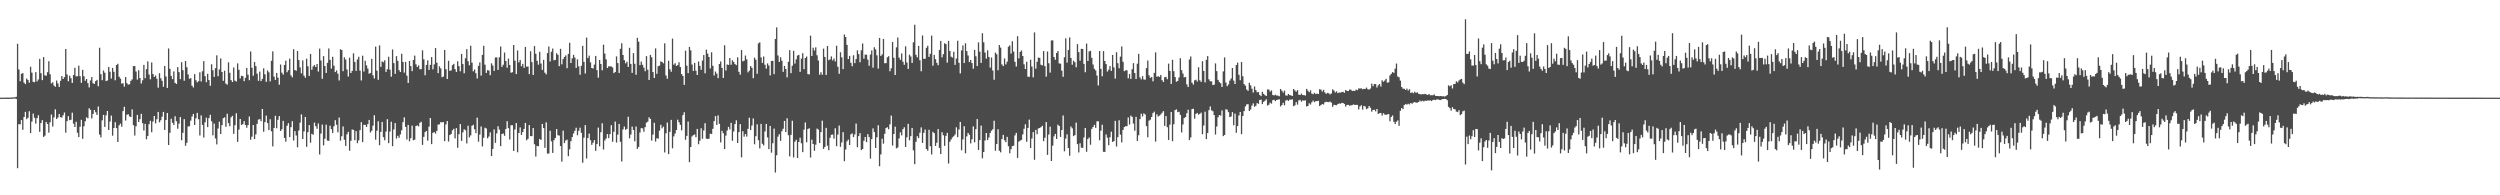 <?xml version="1.0" encoding="UTF-8"?>
<svg xmlns="http://www.w3.org/2000/svg" width="1920" height="150">
  <path d="M0 74.999h1v1.000H0zM1 74.996h1v1.000H1zM2 74.989h1v1.000H2zM3 74.984h1v1.000H3zM4 74.975h1v1.000H4zM5 74.961h1v1.000H5zM6 74.957h1v1.000H6zM7 74.938h1v1.000H7zM8 74.911h1v1.000H8zM9 74.868h1v1.000H9zM10 74.728h1v1.000H10zM11 74.684h1v1.000H11zM12 74.319h1v1.647H12zM13 33.651h1v95.507H13zM14 53.330h1v42.027H14zM15 62.370h1v33.192H15zM16 56.698h1v35.534H16zM17 56.106h1v43.593H17zM18 63.441h1v26.418H18zM19 64.592h1v21.338H19zM20 60.336h1v31.160H20zM21 61.422h1v29.014H21zM22 63.471h1v21.996H22zM23 51.243h1v50.953H23zM24 55.781h1v37.619H24zM25 62.804h1v24.424H25zM26 63.114h1v27.296H26zM27 55.397h1v39.545H27zM28 62.500h1v28.218H28zM29 61.011h1v27.488H29zM30 45.193h1v56.103H30zM31 56.195h1v38.344H31zM32 61.547h1v30.720H32zM33 43.827h1v61.363H33zM34 57.836h1v46.366H34zM35 58.180h1v35.455H35zM36 55.445h1v39.767H36zM37 47.018h1v54.815H37zM38 57.032h1v36.859H38zM39 64.027h1v23.937H39zM40 63.201h1v33.999H40zM41 65.703h1v24.444H41zM42 66.595h1v17.361H42zM43 61.848h1v29.533H43zM44 64.053h1v26.195H44zM45 66.773h1v20.838H45zM46 62.039h1v27.966H46zM47 58.399h1v31.919H47zM48 60.645h1v27.874H48zM49 59.237h1v27.183H49zM50 37.573h1v64.293H50zM51 57.182h1v35.849H51zM52 62.390h1v26.814H52zM53 58.160h1v34.132H53zM54 60.055h1v31.954H54zM55 63.702h1v22.807H55zM56 57.596h1v37.419H56zM57 52.048h1v45.486H57zM58 58.639h1v34.898H58zM59 58.516h1v43.500H59zM60 50.432h1v54.875H60zM61 58.497h1v38.858H61zM62 63.592h1v28.413H62zM63 53.659h1v52.955H63zM64 58.594h1v38.366H64zM65 61.987h1v31.162H65zM66 60.677h1v29.462H66zM67 63.870h1v27.022H67zM68 67.141h1v16.002H68zM69 61.755h1v22.625H69zM70 59.169h1v31.823H70zM71 63.954h1v23.528H71zM72 64.385h1v20.094H72zM73 62.250h1v23.976H73zM74 61.357h1v26.907H74zM75 66.234h1v15.511H75zM76 36.668h1v66.729H76zM77 56.976h1v48.540H77zM78 61.610h1v30.795H78zM79 54.178h1v34.016H79zM80 55.852h1v41.640H80zM81 62.258h1v26.328H81zM82 61.796h1v23.428H82zM83 51.421h1v48.412H83zM84 55.113h1v38.270H84zM85 60.353h1v28.441H85zM86 52.100h1v52.091H86zM87 55.133h1v43.182H87zM88 61.627h1v32.217H88zM89 49.913h1v48.471H89zM90 48.975h1v60.082H90zM91 58.942h1v37.315H91zM92 60.359h1v34.554H92zM93 64.204h1v33.153H93zM94 63.898h1v21.407H94zM95 66.522h1v15.477H95zM96 59.210h1v33.370H96zM97 63.880h1v24.213H97zM98 65.025h1v22.713H98zM99 64.675h1v24.736H99zM100 62.040h1v27.838H100zM101 60.983h1v23.055H101zM102 50.725h1v45.407H102zM103 50.727h1v53.380H103zM104 54.951h1v42.002H104zM105 61.127h1v27.133H105zM106 53.908h1v39.765H106zM107 59.975h1v31.586H107zM108 64.171h1v23.204H108zM109 61.675h1v32.932H109zM110 49.806h1v50.443H110zM111 60.042h1v35.112H111zM112 53.079h1v53.945H112zM113 47.142h1v57.275H113zM114 57.255h1v38.138H114zM115 60.909h1v31.858H115zM116 47.969h1v53.630H116zM117 56.848h1v36.468H117zM118 59.076h1v30.023H118zM119 57.984h1v36.800H119zM120 60.524h1v31.007H120zM121 67.325h1v18.616H121zM122 56.216h1v37.738H122zM123 60.122h1v32.258H123zM124 62.072h1v27.597H124zM125 66.589h1v19.362H125zM126 50.688h1v49.121H126zM127 58.735h1v33.410H127zM128 67.537h1v19.245H128zM129 37.208h1v74.168H129zM130 52.840h1v49.175H130zM131 58.254h1v32.953H131zM132 60.786h1v33.486H132zM133 54.856h1v41.094H133zM134 63.653h1v25.640H134zM135 64.462h1v28.686H135zM136 51.512h1v47.375H136zM137 55.422h1v39.573H137zM138 60.785h1v29.118H138zM139 47.748h1v59.986H139zM140 53.927h1v48.068H140zM141 62.019h1v29.489H141zM142 46.836h1v65.079H142zM143 51.605h1v58.082H143zM144 57.192h1v39.933H144zM145 60.519h1v36.444H145zM146 59.935h1v32.723H146zM147 65.774h1v23.726H147zM148 67.153h1v20.365H148zM149 56.936h1v39.088H149zM150 61.651h1v29.215H150zM151 63.252h1v23.429H151zM152 62.385h1v29.200H152zM153 55.479h1v48.570H153zM154 62.585h1v26.059H154zM155 54.719h1v41.159H155zM156 46.959h1v58.722H156zM157 58.487h1v35.421H157zM158 63.108h1v27.239H158zM159 56.680h1v40.983H159zM160 61.511h1v29.211H160zM161 65.826h1v22.359H161zM162 49.332h1v43.817H162zM163 53.978h1v49.947H163zM164 59.028h1v35.901H164zM165 52.368h1v53.960H165zM166 42.472h1v68.428H166zM167 58.538h1v40.165H167zM168 53.328h1v40.184H168zM169 44.829h1v58.061H169zM170 55.310h1v40.797H170zM171 62.075h1v28.713H171zM172 54.340h1v35.775H172zM173 64.211h1v33.145H173zM174 64.980h1v22.363H174zM175 47.856h1v46.711H175zM176 55.909h1v41.071H176zM177 61.532h1v28.577H177zM178 62.968h1v25.953H178zM179 51.813h1v51.004H179zM180 61.977h1v34.191H180zM181 62.641h1v24.337H181zM182 48.676h1v60.285H182zM183 53.603h1v45.930H183zM184 60.247h1v31.159H184zM185 58.187h1v37.760H185zM186 58.458h1v36.934H186zM187 62.335h1v30.719H187zM188 59.744h1v36.247H188zM189 52.166h1v45.948H189zM190 57.352h1v38.697H190zM191 61.605h1v27.890H191zM192 39.527h1v67.775H192zM193 52.009h1v52.974H193zM194 58.181h1v37.816H194zM195 47.587h1v59.216H195zM196 50.775h1v52.397H196zM197 56.557h1v38.551H197zM198 62.066h1v29.767H198zM199 54.978h1v36.504H199zM200 62.283h1v30.867H200zM201 60.556h1v23.159H201zM202 52.456h1v48.722H202zM203 57.036h1v36.741H203zM204 62.812h1v25.987H204zM205 54.096h1v40.417H205zM206 55.553h1v44.333H206zM207 62.525h1v29.082H207zM208 46.689h1v54.163H208zM209 39.449h1v72.968H209zM210 58.835h1v39.395H210zM211 61.383h1v27.551H211zM212 56.005h1v42.503H212zM213 59.649h1v32.378H213zM214 65.040h1v24.123H214zM215 49.550h1v51.082H215zM216 55.784h1v43.477H216zM217 57.274h1v35.561H217zM218 49.860h1v56.079H218zM219 46.526h1v62.271H219zM220 55.498h1v41.087H220zM221 53.898h1v40.710H221zM222 45.028h1v60.287H222zM223 57.895h1v39.787H223zM224 59.406h1v33.697H224zM225 37.764h1v70.154H225zM226 53.785h1v46.907H226zM227 54.335h1v49.770H227zM228 39.155h1v74.017H228zM229 46.130h1v54.124H229zM230 51.766h1v42.404H230zM231 56.339h1v31.543H231zM232 46.363h1v60.429H232zM233 58.038h1v42.902H233zM234 59.695h1v30.132H234zM235 45.087h1v67.631H235zM236 50.900h1v50.628H236zM237 58.311h1v37.747H237zM238 41.414h1v68.216H238zM239 53.593h1v49.189H239zM240 51.032h1v52.422H240zM241 49.936h1v44.223H241zM242 51.443h1v45.414H242zM243 49.156h1v49.716H243zM244 54.959h1v39.849H244zM245 37.324h1v81.282H245zM246 46.415h1v56.175H246zM247 60.515h1v35.165H247zM248 43.099h1v68.577H248zM249 50.713h1v55.814H249zM250 56.011h1v39.729H250zM251 48.306h1v59.676H251zM252 37.219h1v70.991H252zM253 45.955h1v50.535H253zM254 52.711h1v46.525H254zM255 43.625h1v58.477H255zM256 50.473h1v46.501H256zM257 55.344h1v36.989H257zM258 54.089h1v41.731H258zM259 56.557h1v45.052H259zM260 61.819h1v28.473H260zM261 37.818h1v70.225H261zM262 38.411h1v66.246H262zM263 54.693h1v42.442H263zM264 44.039h1v63.296H264zM265 45.762h1v66.335H265zM266 53.345h1v49.807H266zM267 58.774h1v42.494H267zM268 44.315h1v71.442H268zM269 56.051h1v52.085H269zM270 54.430h1v44.994H270zM271 40.955h1v58.816H271zM272 47.542h1v60.152H272zM273 54.401h1v46.321H273zM274 45.678h1v64.291H274zM275 43.591h1v64.215H275zM276 54.212h1v45.710H276zM277 61.808h1v32.062H277zM278 42.744h1v66.408H278zM279 54.933h1v40.960H279zM280 46.619h1v49.300H280zM281 50.195h1v47.281H281zM282 52.666h1v42.609H282zM283 56.634h1v35.477H283zM284 56.002h1v45.776H284zM285 45.224h1v55.232H285zM286 57.816h1v38.701H286zM287 60.256h1v28.281H287zM288 35.793h1v71.477H288zM289 54.260h1v46.151H289zM290 61.306h1v31.824H290zM291 34.861h1v76.631H291zM292 51.329h1v49.996H292zM293 47.133h1v46.583H293zM294 47.795h1v57.546H294zM295 46.296h1v61.434H295zM296 55.196h1v45.818H296zM297 53.115h1v38.445H297zM298 43.567h1v66.422H298zM299 53.519h1v47.529H299zM300 58.898h1v34.572H300zM301 37.993h1v74.288H301zM302 48.493h1v50.925H302zM303 56.722h1v37.796H303zM304 43.087h1v63.302H304zM305 46.694h1v57.580H305zM306 53.847h1v51.985H306zM307 55.291h1v48.001H307zM308 41.254h1v58.782H308zM309 47.631h1v46.243H309zM310 55.830h1v34.312H310zM311 47.495h1v49.919H311zM312 58.100h1v49.066H312zM313 63.701h1v32.223H313zM314 46.752h1v61.815H314zM315 50.759h1v55.402H315zM316 54.635h1v41.811H316zM317 46.010h1v61.698H317zM318 42.703h1v64.613H318zM319 49.401h1v47.346H319zM320 51.445h1v44.861H320zM321 50.196h1v46.853H321zM322 53.258h1v41.039H322zM323 53.057h1v40.460H323zM324 38.668h1v72.590H324zM325 45.573h1v59.553H325zM326 57.789h1v43.713H326zM327 49.890h1v50.667H327zM328 46.382h1v61.631H328zM329 53.701h1v43.574H329zM330 49.800h1v40.866H330zM331 43.818h1v66.861H331zM332 53.250h1v48.798H332zM333 49.475h1v51.946H333zM334 36.920h1v65.704H334zM335 48.118h1v52.377H335zM336 56.142h1v39.528H336zM337 50.936h1v44.560H337zM338 52.518h1v41.278H338zM339 59.311h1v34.692H339zM340 58.802h1v34.963H340zM341 38.386h1v70.007H341zM342 53.129h1v42.417H342zM343 60.676h1v32.257H343zM344 46.671h1v62.029H344zM345 54.418h1v49.297H345zM346 54.059h1v48.853H346zM347 50.060h1v50.042H347zM348 49.042h1v49.875H348zM349 53.104h1v53.181H349zM350 55.230h1v43.185H350zM351 47.048h1v66.443H351zM352 50.809h1v52.249H352zM353 54.729h1v40.579H353zM354 41.405h1v66.777H354zM355 49.219h1v52.479H355zM356 56.276h1v42.994H356zM357 44.762h1v55.295H357zM358 37.747h1v72.366H358zM359 47.001h1v49.559H359zM360 50.132h1v55.451H360zM361 35.124h1v68.873H361zM362 48.131h1v48.473H362zM363 54.767h1v41.061H363zM364 53.413h1v45.846H364zM365 56.204h1v46.065H365zM366 60.337h1v30.053H366zM367 50.578h1v58.221H367zM368 47.946h1v55.417H368zM369 58.054h1v39.067H369zM370 42.145h1v70.267H370zM371 35.156h1v70.633H371zM372 49.662h1v48.435H372zM373 56.026h1v42.695H373zM374 53.860h1v52.388H374zM375 54.150h1v50.719H375zM376 57.742h1v43.944H376zM377 48.646h1v71.221H377zM378 50.334h1v64.037H378zM379 54.405h1v44.957H379zM380 44.135h1v65.582H380zM381 44.060h1v58.392H381zM382 53.694h1v43.255H382zM383 43.960h1v55.565H383zM384 35.759h1v76.482H384zM385 51.352h1v51.541H385zM386 49.712h1v52.778H386zM387 40.356h1v63.920H387zM388 46.833h1v52.218H388zM389 51.956h1v41.134H389zM390 45.031h1v53.365H390zM391 49.874h1v57.304H391zM392 55.862h1v40.349H392zM393 55.455h1v40.743H393zM394 34.554h1v81.365H394zM395 46.576h1v52.841H395zM396 56.867h1v37.635H396zM397 38.781h1v78.140H397zM398 47.915h1v54.217H398zM399 46.139h1v51.718H399zM400 50.882h1v52.741H400zM401 49.036h1v52.354H401zM402 52.114h1v46.920H402zM403 36.045h1v58.359H403zM404 51.224h1v56.530H404zM405 51.025h1v55.571H405zM406 56.923h1v39.130H406zM407 39.352h1v65.149H407zM408 47.711h1v56.906H408zM409 57.553h1v40.795H409zM410 35.389h1v75.423H410zM411 41.250h1v78.949H411zM412 46.691h1v65.380H412zM413 49.643h1v62.675H413zM414 39.765h1v66.913H414zM415 48.808h1v58.646H415zM416 53.661h1v41.513H416zM417 45.981h1v52.352H417zM418 55.784h1v57.763H418zM419 57.135h1v36.875H419zM420 40.759h1v77.188H420zM421 35.698h1v82.216H421zM422 47.202h1v53.208H422zM423 39.728h1v68.891H423zM424 37.283h1v80.163H424zM425 46.276h1v61.400H425zM426 45.967h1v59.976H426zM427 40.916h1v58.215H427zM428 42.104h1v61.709H428zM429 50.781h1v53.362H429zM430 37.475h1v74.709H430zM431 49.412h1v74.755H431zM432 45.416h1v54.921H432zM433 43.744h1v66.206H433zM434 42.543h1v65.368H434zM435 52.395h1v54.889H435zM436 41.424h1v78.512H436zM437 32.857h1v81.848H437zM438 48.362h1v60.066H438zM439 44.777h1v60.482H439zM440 42.081h1v60.401H440zM441 44.235h1v56.220H441zM442 52.106h1v45.981H442zM443 45.577h1v58.329H443zM444 50.936h1v49.537H444zM445 57.371h1v40.682H445zM446 50.517h1v51.527H446zM447 35.228h1v89.766H447zM448 47.533h1v58.178H448zM449 56.421h1v39.668H449zM450 28.872h1v92.907H450zM451 44.573h1v61.482H451zM452 42.727h1v59.859H452zM453 47.853h1v59.806H453zM454 52.211h1v59.059H454zM455 52.636h1v56.995H455zM456 49.603h1v58.020H456zM457 42.935h1v72.933H457zM458 53.849h1v56.798H458zM459 59.632h1v38.352H459zM460 46.092h1v66.294H460zM461 49.135h1v52.452H461zM462 53.983h1v40.690H462zM463 34.236h1v80.582H463zM464 41.151h1v66.722H464zM465 45.637h1v60.762H465zM466 52.239h1v50.704H466zM467 50.882h1v55.205H467zM468 50.997h1v52.009H468zM469 51.003h1v45.169H469zM470 51.826h1v57.013H470zM471 56.159h1v44.994H471zM472 55.275h1v38.119H472zM473 43.326h1v66.163H473zM474 48.443h1v54.951H474zM475 56.001h1v39.166H475zM476 37.497h1v71.382H476zM477 33.230h1v90.845H477zM478 42.222h1v57.177H478zM479 46.218h1v50.977H479zM480 48.628h1v51.076H480zM481 47.437h1v51.524H481zM482 51.422h1v38.243H482zM483 36.721h1v69.502H483zM484 49.113h1v54.205H484zM485 55.958h1v41.259H485zM486 40.815h1v59.018H486zM487 48.967h1v59.546H487zM488 57.417h1v39.776H488zM489 29.014h1v85.341H489zM490 31.987h1v80.790H490zM491 50.016h1v51.765H491zM492 47.297h1v51.095H492zM493 49.767h1v48.863H493zM494 51.980h1v49.215H494zM495 54.671h1v42.968H495zM496 43.130h1v51.103H496zM497 53.569h1v39.897H497zM498 61.365h1v28.739H498zM499 42.197h1v49.143H499zM500 43.915h1v64.056H500zM501 55.332h1v48.053H501zM502 59.910h1v34.396H502zM503 37.182h1v71.571H503zM504 56.658h1v49.466H504zM505 50.844h1v55.726H505zM506 50.451h1v49.888H506zM507 47.202h1v48.631H507zM508 47.592h1v50.964H508zM509 48.618h1v48.649H509zM510 33.269h1v83.827H510zM511 57.943h1v44.471H511zM512 60.468h1v33.640H512zM513 46.676h1v71.694H513zM514 53.206h1v48.092H514zM515 55.084h1v36.967H515zM516 29.671h1v84.259H516zM517 49.682h1v55.077H517zM518 48.572h1v53.993H518zM519 50.655h1v49.190H519zM520 49.994h1v41.929H520zM521 47.810h1v46.067H521zM522 51.470h1v44.414H522zM523 56.852h1v43.260H523zM524 58.367h1v30.058H524zM525 65.194h1v21.036H525zM526 38.934h1v68.425H526zM527 50.409h1v53.957H527zM528 56.147h1v37.188H528zM529 36.026h1v88.530H529zM530 38.631h1v74.247H530zM531 49.545h1v55.215H531zM532 54.456h1v49.342H532zM533 48.330h1v54.939H533zM534 54.305h1v51.123H534zM535 57.616h1v41.406H535zM536 47.276h1v63.542H536zM537 50.564h1v57.496H537zM538 53.589h1v44.936H538zM539 46.532h1v59.998H539zM540 42.281h1v57.905H540zM541 56.262h1v38.336H541zM542 38.146h1v68.347H542zM543 41.178h1v65.563H543zM544 43.767h1v62.707H544zM545 52.653h1v49.991H545zM546 40.126h1v62.846H546zM547 50.518h1v48.425H547zM548 57.934h1v35.072H548zM549 54.937h1v34.255H549zM550 56.544h1v39.412H550zM551 60.003h1v28.614H551zM552 49.139h1v45.986H552zM553 47.219h1v62.218H553zM554 52.136h1v48.306H554zM555 59.850h1v42.491H555zM556 34.748h1v79.722H556zM557 54.109h1v50.024H557zM558 49.503h1v50.742H558zM559 49.844h1v47.569H559zM560 44.542h1v54.838H560zM561 49.733h1v44.621H561zM562 46.291h1v61.816H562zM563 47.586h1v53.394H563zM564 49.216h1v46.087H564zM565 50.041h1v42.350H565zM566 44.027h1v65.797H566zM567 55.131h1v46.353H567zM568 57.326h1v38.028H568zM569 38.473h1v82.391H569zM570 47.122h1v53.677H570zM571 46.571h1v58.410H571zM572 42.647h1v60.292H572zM573 45.557h1v59.372H573zM574 55.552h1v43.417H574zM575 54.296h1v36.146H575zM576 50.734h1v49.216H576zM577 52.062h1v44.353H577zM578 60.057h1v30.924H578zM579 44.292h1v66.518H579zM580 45.871h1v58.728H580zM581 56.638h1v38.833H581zM582 33.327h1v74.351H582zM583 32.507h1v81.458H583zM584 44.084h1v51.071H584zM585 48.296h1v62.124H585zM586 43.365h1v68.259H586zM587 49.699h1v51.259H587zM588 52.697h1v42.479H588zM589 48.709h1v56.835H589zM590 50.339h1v64.204H590zM591 57.931h1v38.809H591zM592 46.830h1v70.429H592zM593 46.713h1v63.307H593zM594 56.914h1v41.868H594zM595 29.890h1v102.617H595zM596 21.027h1v98.210H596zM597 42.620h1v62.345H597zM598 47.561h1v55.529H598zM599 43.969h1v64.241H599zM600 46.643h1v54.143H600zM601 55.149h1v43.704H601zM602 50.624h1v42.248H602zM603 52.968h1v48.487H603zM604 59.393h1v31.443H604zM605 47.427h1v56.388H605zM606 38.514h1v81.612H606zM607 56.141h1v47.440H607zM608 50.486h1v42.238H608zM609 38.992h1v81.938H609zM610 48.869h1v59.973H610zM611 45.574h1v61.806H611zM612 42.654h1v78.699H612zM613 42.120h1v66.925H613zM614 55.194h1v50.607H614zM615 45.016h1v65.017H615zM616 40.845h1v75.988H616zM617 53.092h1v46.478H617zM618 44.565h1v49.508H618zM619 43.397h1v65.930H619zM620 56.879h1v42.266H620zM621 57.180h1v41.301H621zM622 27.386h1v93.596H622zM623 42.990h1v64.252H623zM624 36.653h1v73.948H624zM625 38.761h1v77.066H625zM626 36.346h1v74.750H626zM627 42.430h1v56.315H627zM628 46.420h1v53.122H628zM629 57.363h1v52.531H629zM630 55.482h1v46.012H630zM631 57.462h1v35.208H631zM632 37.341h1v77.015H632zM633 43.719h1v69.140H633zM634 57.562h1v40.632H634zM635 35.347h1v76.567H635zM636 46.198h1v69.205H636zM637 45.613h1v60.281H637zM638 43.305h1v60.222H638zM639 46.391h1v56.926H639zM640 44.933h1v61.538H640zM641 47.172h1v51.357H641zM642 35.126h1v77.155H642zM643 51.257h1v52.039H643zM644 56.690h1v39.700H644zM645 40.138h1v72.581H645zM646 44.016h1v65.397H646zM647 53.077h1v48.391H647zM648 26.480h1v97.313H648zM649 28.412h1v86.420H649zM650 34.434h1v74.103H650zM651 45.383h1v61.837H651zM652 42.916h1v68.503H652zM653 48.225h1v54.957H653zM654 50.907h1v51.523H654zM655 42.453h1v62.813H655zM656 48.486h1v54.756H656zM657 45.357h1v49.494H657zM658 38.645h1v74.447H658zM659 41.595h1v62.966H659zM660 47.813h1v54.417H660zM661 38.664h1v76.615H661zM662 33.401h1v81.052H662zM663 45.080h1v63.061H663zM664 41.936h1v63.266H664zM665 42.035h1v67.115H665zM666 45.838h1v57.186H666zM667 50.494h1v54.831H667zM668 41.891h1v79.907H668zM669 38.683h1v68.192H669zM670 51.985h1v46.635H670zM671 36.282h1v65.171H671zM672 37.940h1v75.712H672zM673 42.483h1v62.924H673zM674 52.617h1v43.583H674zM675 29.152h1v98.521H675zM676 42.964h1v75.618H676zM677 41.755h1v64.778H677zM678 29.880h1v80.475H678zM679 48.579h1v54.185H679zM680 48.440h1v49.894H680zM681 43.976h1v53.765H681zM682 43.173h1v56.088H682zM683 54.705h1v40.804H683zM684 52.443h1v36.331H684zM685 32.274h1v79.508H685zM686 44.384h1v58.525H686zM687 57.618h1v39.686H687zM688 36.332h1v77.661H688zM689 28.826h1v84.446H689zM690 44.253h1v62.042H690zM691 45.926h1v55.687H691zM692 41.066h1v62.906H692zM693 47.423h1v51.815H693zM694 49.769h1v47.959H694zM695 35.568h1v77.319H695zM696 47.990h1v57.467H696zM697 52.949h1v42.179H697zM698 41.971h1v65.785H698zM699 43.376h1v61.195H699zM700 48.324h1v49.923H700zM701 32.533h1v82.922H701zM702 18.982h1v107.115H702zM703 42.067h1v66.849H703zM704 44.034h1v60.561H704zM705 35.269h1v70.818H705zM706 46.284h1v55.663H706zM707 54.719h1v43.148H707zM708 27.255h1v82.508H708zM709 45.152h1v56.883H709zM710 45.166h1v54.292H710zM711 36.709h1v77.718H711zM712 35.151h1v80.609H712zM713 43.694h1v55.999H713zM714 41.270h1v71.073H714zM715 27.321h1v91.283H715zM716 50.438h1v50.837H716zM717 42.115h1v60.173H717zM718 45.436h1v66.706H718zM719 48.237h1v61.363H719zM720 50.072h1v49.057H720zM721 38.326h1v75.288H721zM722 31.452h1v86.876H722zM723 44.038h1v57.469H723zM724 41.567h1v62.314H724zM725 33.273h1v78.758H725zM726 33.829h1v70.522H726zM727 48.079h1v53.949H727zM728 31.404h1v94.186H728zM729 39.149h1v69.767H729zM730 43.536h1v63.572H730zM731 44.219h1v61.372H731zM732 39.775h1v64.845H732zM733 49.815h1v53.436H733zM734 44.935h1v52.842H734zM735 31.291h1v74.056H735zM736 48.237h1v51.174H736zM737 56.350h1v37.319H737zM738 38.766h1v76.707H738zM739 34.842h1v72.273H739zM740 48.423h1v48.476H740zM741 33.245h1v84.455H741zM742 39.289h1v65.479H742zM743 42.606h1v59.494H743zM744 47.644h1v55.823H744zM745 46.078h1v64.042H745zM746 48.416h1v58.524H746zM747 52.753h1v44.339H747zM748 38.327h1v70.977H748zM749 43.191h1v56.045H749zM750 50.764h1v40.682H750zM751 32.552h1v82.587H751zM752 39.679h1v67.930H752zM753 48.358h1v48.088H753zM754 25.472h1v96.152H754zM755 32.476h1v84.240H755zM756 40.340h1v67.612H756zM757 45.077h1v57.082H757zM758 38.638h1v68.947H758zM759 43.729h1v61.826H759zM760 51.919h1v50.214H760zM761 44.154h1v56.265H761zM762 54.094h1v45.197H762zM763 61.234h1v31.503H763zM764 40.351h1v75.402H764zM765 41.678h1v68.927H765zM766 53.973h1v45.320H766zM767 34.592h1v81.195H767zM768 36.580h1v80.433H768zM769 49.458h1v57.288H769zM770 50.735h1v52.817H770zM771 44.878h1v62.845H771zM772 49.448h1v59.785H772zM773 47.343h1v57.753H773zM774 35.893h1v76.457H774zM775 34.874h1v82.900H775zM776 41.176h1v73.410H776zM777 31.671h1v80.523H777zM778 39.619h1v72.276H778zM779 47.515h1v56.463H779zM780 51.120h1v50.913H780zM781 27.809h1v93.477H781zM782 44.820h1v63.993H782zM783 39.871h1v68.138H783zM784 38.759h1v68.646H784zM785 43.019h1v60.200H785zM786 49.387h1v49.541H786zM787 52.989h1v42.483H787zM788 47.398h1v61.507H788zM789 58.914h1v39.318H789zM790 58.922h1v32.948H790zM791 45.802h1v67.891H791zM792 51.123h1v55.276H792zM793 59.401h1v42.004H793zM794 24.869h1v97.856H794zM795 52.715h1v47.060H795zM796 47.392h1v55.668H796zM797 44.186h1v54.478H797zM798 44.458h1v53.821H798zM799 49.736h1v47.924H799zM800 50.201h1v46.409H800zM801 39.226h1v69.217H801zM802 50.815h1v54.962H802zM803 58.849h1v34.922H803zM804 39.521h1v79.427H804zM805 48.567h1v54.756H805zM806 55.771h1v41.530H806zM807 31.084h1v92.589H807zM808 30.983h1v80.891H808zM809 43.799h1v60.980H809zM810 45.857h1v57.001H810zM811 40.695h1v66.004H811zM812 39.243h1v56.516H812zM813 48.672h1v48.087H813zM814 48.893h1v56.252H814zM815 54.297h1v45.584H815zM816 59.004h1v29.671H816zM817 43.974h1v72.271H817zM818 29.447h1v77.010H818zM819 48.081h1v55.070H819zM820 38.461h1v75.277H820zM821 28.721h1v90.866H821zM822 44.559h1v52.612H822zM823 49.725h1v48.837H823zM824 46.569h1v57.984H824zM825 47.782h1v55.995H825zM826 51.640h1v42.503H826zM827 33.912h1v76.784H827zM828 40.025h1v77.043H828zM829 46.585h1v63.452H829zM830 37.478h1v75.923H830zM831 37.612h1v75.960H831zM832 49.032h1v56.540H832zM833 55.503h1v42.780H833zM834 33.480h1v83.127H834zM835 46.871h1v59.939H835zM836 39.477h1v66.090H836zM837 39.045h1v72.131H837zM838 44.390h1v54.580H838zM839 49.588h1v47.924H839zM840 52.864h1v43.057H840zM841 54.098h1v44.122H841zM842 57.998h1v35.238H842zM843 65.613h1v27.517H843zM844 39.162h1v68.556H844zM845 52.888h1v47.494H845zM846 58.571h1v37.224H846zM847 39.280h1v77.307H847zM848 46.849h1v69.842H848zM849 49.218h1v54.029H849zM850 54.924h1v50.855H850zM851 53.521h1v58.058H851zM852 50.730h1v54.673H852zM853 54.419h1v46.721H853zM854 42.249h1v66.775H854zM855 51.774h1v56.632H855zM856 60.350h1v32.476H856zM857 40.115h1v72.397H857zM858 48.558h1v56.829H858zM859 52.405h1v40.003H859zM860 43.460h1v59.983H860zM861 35.652h1v73.688H861zM862 47.468h1v52.314H862zM863 54.697h1v42.866H863zM864 54.000h1v42.930H864zM865 53.944h1v42.971H865zM866 60.157h1v30.069H866zM867 56.783h1v38.878H867zM868 60.606h1v28.214H868zM869 53.148h1v36.614H869zM870 48.463h1v46.446H870zM871 56.073h1v44.340H871zM872 60.670h1v29.068H872zM873 48.919h1v59.320H873zM874 41.359h1v62.542H874zM875 59.435h1v32.062H875zM876 60.996h1v26.367H876zM877 58.483h1v30.978H877zM878 60.963h1v26.126H878zM879 61.211h1v26.704H879zM880 52.317h1v44.559H880zM881 46.488h1v58.997H881zM882 57.884h1v34.769H882zM883 59.815h1v32.081H883zM884 59.091h1v30.767H884zM885 62.467h1v24.397H885zM886 55.977h1v29.768H886zM887 40.261h1v68.477H887zM888 58.928h1v28.886H888zM889 58.505h1v31.012H889zM890 59.095h1v29.663H890zM891 57.537h1v30.362H891zM892 61.570h1v25.043H892zM893 62.955h1v22.407H893zM894 59.346h1v37.350H894zM895 58.971h1v30.156H895zM896 60.831h1v36.879H896zM897 48.838h1v58.657H897zM898 54.504h1v41.217H898zM899 64.479h1v21.513H899zM900 45.913h1v62.540H900zM901 54.687h1v40.770H901zM902 59.170h1v25.412H902zM903 62.789h1v21.231H903zM904 62.145h1v23.989H904zM905 59.492h1v26.315H905zM906 44.720h1v43.519H906zM907 53.868h1v47.857H907zM908 56.469h1v39.124H908zM909 59.377h1v31.370H909zM910 59.068h1v30.861H910zM911 64.773h1v22.231H911zM912 66.840h1v17.443H912zM913 45.659h1v61.973H913zM914 43.382h1v62.189H914zM915 63.477h1v20.316H915zM916 64.964h1v18.555H916zM917 61.688h1v29.456H917zM918 61.244h1v26.214H918zM919 62.593h1v24.125H919zM920 51.670h1v36.407H920zM921 61.694h1v25.684H921zM922 62.936h1v23.595H922zM923 46.993h1v56.131H923zM924 54.550h1v41.870H924zM925 63.274h1v22.484H925zM926 45.937h1v60.936H926zM927 43.054h1v59.146H927zM928 60.931h1v23.703H928zM929 62.406h1v19.341H929zM930 62.456h1v22.303H930zM931 65.310h1v20.122H931zM932 65.018h1v23.375H932zM933 48.683h1v54.636H933zM934 54.630h1v42.574H934zM935 61.361h1v28.697H935zM936 63.002h1v25.315H936zM937 63.981h1v24.870H937zM938 66.833h1v17.958H938zM939 54.851h1v49.708H939zM940 44.077h1v59.599H940zM941 63.408h1v20.486H941zM942 66.216h1v18.059H942zM943 64.816h1v21.316H943zM944 61.883h1v28.048H944zM945 60.294h1v29.149H945zM946 52.241h1v33.883H946zM947 61.910h1v34.361H947zM948 64.526h1v22.698H948zM949 49.918h1v52.007H949zM950 48.096h1v48.723H950zM951 57.444h1v31.218H951zM952 61.615h1v24.419H952zM953 47.620h1v55.419H953zM954 58.557h1v30.591H954zM955 64.632h1v20.732H955zM956 65.811h1v15.931H956zM957 68.735h1v11.461H957zM958 69.720h1v10.314H958zM959 63.524h1v21.745H959zM960 65.535h1v18.584H960zM961 68.097h1v13.064H961zM962 71.091h1v8.323H962zM963 66.423h1v15.600H963zM964 69.183h1v12.075H964zM965 70.850h1v8.293H965zM966 70.713h1v9.049H966zM967 72.882h1v3.923H967zM968 73.792h1v2.719H968zM969 70.427h1v9.515H969zM970 72.060h1v6.169H970zM971 73.058h1v4.372H971zM972 73.743h1v2.482H972zM973 68.718h1v12.335H973zM974 68.781h1v11.663H974zM975 70.329h1v8.514H975zM976 69.404h1v10.230H976zM977 72.925h1v4.038H977zM978 73.336h1v3.335H978zM979 72.730h1v4.956H979zM980 73.390h1v3.424H980zM981 73.414h1v3.084H981zM982 73.926h1v2.362H982zM983 68.334h1v13.427H983zM984 69.656h1v11.048H984zM985 71.049h1v7.893H985zM986 69.584h1v11.330H986zM987 73.245h1v3.994H987zM988 73.480h1v3.217H988zM989 72.141h1v5.434H989zM990 73.034h1v3.456H990zM991 73.264h1v3.310H991zM992 73.735h1v2.578H992zM993 68.351h1v13.190H993zM994 69.457h1v11.424H994zM995 70.414h1v8.016H995zM996 69.201h1v11.118H996zM997 72.682h1v4.439H997zM998 72.964h1v3.742H998zM999 71.900h1v6.195H999zM1000 73.022h1v4.109H1000zM1001 73.010h1v4.297H1001zM1002 73.445h1v3.558H1002zM1003 68.247h1v13.537H1003zM1004 69.611h1v11.786H1004zM1005 70.827h1v8.472H1005zM1006 69.394h1v10.905H1006zM1007 71.894h1v6.662H1007zM1008 72.334h1v4.867H1008zM1009 71.283h1v7.225H1009zM1010 72.268h1v5.437H1010zM1011 71.851h1v5.770H1011zM1012 72.268h1v5.159H1012zM1013 68.480h1v12.967H1013zM1014 68.858h1v11.822H1014zM1015 70.275h1v9.583H1015zM1016 68.992h1v11.288H1016zM1017 70.978h1v7.625H1017zM1018 72.076h1v6.057H1018zM1019 71.345h1v7.056H1019zM1020 71.634h1v6.838H1020zM1021 72.483h1v5.506H1021zM1022 71.761h1v7.092H1022zM1023 68.664h1v13.402H1023zM1024 69.534h1v10.945H1024zM1025 71.029h1v9.667H1025zM1026 70.143h1v10.667H1026zM1027 71.509h1v8.422H1027zM1028 70.991h1v8.424H1028zM1029 71.177h1v8.466H1029zM1030 70.711h1v8.289H1030zM1031 70.504h1v8.626H1031zM1032 71.269h1v8.558H1032zM1033 69.137h1v12.719H1033zM1034 69.814h1v10.769H1034zM1035 69.961h1v10.552H1035zM1036 68.789h1v12.418H1036zM1037 68.803h1v12.149H1037zM1038 69.886h1v10.844H1038zM1039 69.677h1v10.511H1039zM1040 69.878h1v10.768H1040zM1041 68.741h1v11.742H1041zM1042 69.260h1v11.336H1042zM1043 67.900h1v16.151H1043zM1044 68.001h1v13.781H1044zM1045 67.852h1v12.999H1045zM1046 68.553h1v15.608H1046zM1047 68.209h1v13.173H1047zM1048 68.318h1v13.524H1048zM1049 67.267h1v16.514H1049zM1050 68.527h1v14.686H1050zM1051 68.830h1v12.602H1051zM1052 67.973h1v14.755H1052zM1053 64.183h1v21.552H1053zM1054 66.224h1v18.277H1054zM1055 64.522h1v19.743H1055zM1056 64.573h1v20.948H1056zM1057 67.157h1v16.547H1057zM1058 65.470h1v22.007H1058zM1059 64.498h1v22.441H1059zM1060 66.513h1v20.203H1060zM1061 61.698h1v27.016H1061zM1062 62.758h1v24.213H1062zM1063 61.830h1v26.109H1063zM1064 60.540h1v27.729H1064zM1065 63.487h1v24.305H1065zM1066 63.217h1v24.384H1066zM1067 57.946h1v35.256H1067zM1068 56.659h1v33.144H1068zM1069 55.358h1v33.308H1069zM1070 56.013h1v37.530H1070zM1071 52.686h1v42.610H1071zM1072 48.809h1v44.676H1072zM1073 58.737h1v33.750H1073zM1074 59.381h1v37.234H1074zM1075 61.878h1v23.239H1075zM1076 66.827h1v16.193H1076zM1077 68.096h1v15.706H1077zM1078 68.125h1v12.554H1078zM1079 69.141h1v10.827H1079zM1080 68.067h1v12.263H1080zM1081 69.539h1v10.116H1081zM1082 68.491h1v11.728H1082zM1083 71.409h1v7.698H1083zM1084 70.884h1v8.800H1084zM1085 71.610h1v7.175H1085zM1086 70.447h1v7.918H1086zM1087 71.320h1v7.540H1087zM1088 70.909h1v7.927H1088zM1089 72.009h1v6.312H1089zM1090 72.359h1v4.848H1090zM1091 72.423h1v5.532H1091zM1092 72.303h1v5.071H1092zM1093 72.399h1v5.543H1093zM1094 72.097h1v5.196H1094zM1095 72.490h1v4.987H1095zM1096 72.963h1v4.150H1096zM1097 72.144h1v5.152H1097zM1098 73.155h1v3.911H1098zM1099 73.118h1v4.564H1099zM1100 73.150h1v3.651H1100zM1101 72.521h1v4.081H1101zM1102 73.627h1v3.201H1102zM1103 73.735h1v2.611H1103zM1104 73.794h1v2.533H1104zM1105 73.890h1v2.854H1105zM1106 73.752h1v3.104H1106zM1107 73.966h1v2.238H1107zM1108 73.892h1v2.156H1108zM1109 74.208h1v1.718H1109zM1110 73.763h1v2.304H1110zM1111 72.963h1v3.982H1111zM1112 65.532h1v16.525H1112zM1113 66.302h1v16.681H1113zM1114 65.447h1v19.539H1114zM1115 67.964h1v14.440H1115zM1116 64.581h1v19.116H1116zM1117 64.472h1v19.512H1117zM1118 62.422h1v23.297H1118zM1119 63.342h1v22.798H1119zM1120 61.788h1v22.859H1120zM1121 61.045h1v27.415H1121zM1122 60.610h1v27.036H1122zM1123 63.440h1v22.075H1123zM1124 64.631h1v20.333H1124zM1125 14.836h1v111.522H1125zM1126 41.444h1v63.503H1126zM1127 41.395h1v69.312H1127zM1128 39.458h1v64.626H1128zM1129 45.547h1v61.399H1129zM1130 50.331h1v54.265H1130zM1131 50.374h1v49.639H1131zM1132 42.264h1v62.955H1132zM1133 49.951h1v49.064H1133zM1134 58.720h1v40.449H1134zM1135 29.563h1v85.929H1135zM1136 46.997h1v62.596H1136zM1137 49.324h1v56.904H1137zM1138 36.630h1v87.122H1138zM1139 34.096h1v79.014H1139zM1140 42.055h1v66.611H1140zM1141 49.418h1v58.103H1141zM1142 50.457h1v63.073H1142zM1143 52.700h1v55.234H1143zM1144 53.059h1v48.998H1144zM1145 33.100h1v97.756H1145zM1146 46.576h1v62.463H1146zM1147 49.352h1v56.774H1147zM1148 40.631h1v76.982H1148zM1149 45.332h1v67.503H1149zM1150 48.686h1v55.008H1150zM1151 37.388h1v71.614H1151zM1152 34.063h1v79.621H1152zM1153 40.713h1v65.431H1153zM1154 46.324h1v60.430H1154zM1155 46.247h1v60.021H1155zM1156 44.125h1v54.911H1156zM1157 53.823h1v39.692H1157zM1158 47.609h1v56.132H1158zM1159 46.666h1v71.253H1159zM1160 51.973h1v44.752H1160zM1161 40.312h1v64.790H1161zM1162 37.803h1v75.934H1162zM1163 51.282h1v49.186H1163zM1164 39.018h1v66.068H1164zM1165 26.968h1v92.480H1165zM1166 48.337h1v52.688H1166zM1167 42.753h1v60.153H1167zM1168 47.467h1v59.591H1168zM1169 47.609h1v53.383H1169zM1170 46.631h1v51.389H1170zM1171 42.878h1v66.590H1171zM1172 33.106h1v87.231H1172zM1173 50.890h1v51.162H1173zM1174 54.899h1v45.648H1174zM1175 41.026h1v73.890H1175zM1176 44.266h1v58.811H1176zM1177 52.820h1v40.797H1177zM1178 25.526h1v92.417H1178zM1179 46.728h1v53.088H1179zM1180 42.229h1v63.066H1180zM1181 45.046h1v60.398H1181zM1182 51.077h1v57.565H1182zM1183 52.936h1v49.386H1183zM1184 54.344h1v41.023H1184zM1185 51.042h1v54.564H1185zM1186 52.947h1v58.927H1186zM1187 56.057h1v44.766H1187zM1188 34.677h1v79.467H1188zM1189 52.151h1v48.714H1189zM1190 51.446h1v44.881H1190zM1191 33.167h1v80.186H1191zM1192 48.885h1v62.857H1192zM1193 45.065h1v57.165H1193zM1194 47.047h1v53.967H1194zM1195 41.282h1v56.577H1195zM1196 49.633h1v50.224H1196zM1197 49.825h1v44.815H1197zM1198 44.626h1v73.204H1198zM1199 44.424h1v70.199H1199zM1200 49.811h1v52.188H1200zM1201 36.729h1v78.862H1201zM1202 37.555h1v65.152H1202zM1203 50.815h1v47.861H1203zM1204 27.882h1v89.643H1204zM1205 38.455h1v76.243H1205zM1206 46.374h1v60.681H1206zM1207 48.463h1v55.447H1207zM1208 49.714h1v52.230H1208zM1209 52.164h1v45.859H1209zM1210 55.563h1v41.292H1210zM1211 46.157h1v46.054H1211zM1212 59.836h1v43.374H1212zM1213 60.456h1v30.218H1213zM1214 55.686h1v44.706H1214zM1215 41.819h1v65.652H1215zM1216 55.608h1v42.480H1216zM1217 50.362h1v61.912H1217zM1218 39.617h1v78.215H1218zM1219 51.784h1v53.156H1219zM1220 49.170h1v55.095H1220zM1221 47.520h1v53.015H1221zM1222 44.954h1v61.118H1222zM1223 50.411h1v49.027H1223zM1224 49.928h1v62.555H1224zM1225 42.707h1v66.943H1225zM1226 50.715h1v54.911H1226zM1227 52.649h1v43.885H1227zM1228 38.455h1v75.539H1228zM1229 49.639h1v53.382H1229zM1230 48.691h1v41.662H1230zM1231 32.327h1v81.071H1231zM1232 46.622h1v54.247H1232zM1233 46.467h1v59.646H1233zM1234 42.286h1v60.574H1234zM1235 40.979h1v54.369H1235zM1236 43.318h1v49.130H1236zM1237 50.762h1v45.573H1237zM1238 46.967h1v61.496H1238zM1239 54.233h1v39.540H1239zM1240 59.016h1v33.133H1240zM1241 35.988h1v69.891H1241zM1242 52.219h1v54.495H1242zM1243 53.505h1v41.206H1243zM1244 40.882h1v76.183H1244zM1245 27.442h1v84.980H1245zM1246 44.160h1v57.438H1246zM1247 50.912h1v59.164H1247zM1248 48.126h1v65.048H1248zM1249 54.153h1v56.297H1249zM1250 54.691h1v47.428H1250zM1251 36.196h1v82.309H1251zM1252 45.573h1v55.815H1252zM1253 50.893h1v48.648H1253zM1254 38.087h1v79.563H1254zM1255 39.360h1v71.278H1255zM1256 52.091h1v52.349H1256zM1257 35.545h1v81.348H1257zM1258 41.431h1v73.311H1258zM1259 43.849h1v62.549H1259zM1260 48.765h1v54.801H1260zM1261 49.892h1v55.635H1261zM1262 48.028h1v47.579H1262zM1263 53.053h1v39.327H1263zM1264 49.849h1v50.498H1264zM1265 53.197h1v48.521H1265zM1266 57.457h1v39.180H1266zM1267 42.594h1v63.864H1267zM1268 46.384h1v60.096H1268zM1269 57.069h1v40.020H1269zM1270 39.007h1v71.734H1270zM1271 31.995h1v90.785H1271zM1272 45.853h1v52.355H1272zM1273 42.121h1v56.777H1273zM1274 46.752h1v61.563H1274zM1275 49.718h1v56.629H1275zM1276 50.997h1v48.892H1276zM1277 42.936h1v74.686H1277zM1278 39.098h1v69.747H1278zM1279 48.566h1v49.907H1279zM1280 44.307h1v62.790H1280zM1281 42.960h1v64.850H1281zM1282 50.744h1v48.414H1282zM1283 56.682h1v41.395H1283zM1284 25.516h1v91.621H1284zM1285 49.822h1v53.998H1285zM1286 45.516h1v55.530H1286zM1287 42.941h1v60.890H1287zM1288 52.153h1v57.447H1288zM1289 54.861h1v45.918H1289zM1290 46.549h1v47.210H1290zM1291 48.550h1v55.995H1291zM1292 52.628h1v59.315H1292zM1293 52.335h1v43.626H1293zM1294 40.462h1v77.060H1294zM1295 44.393h1v66.366H1295zM1296 51.904h1v51.945H1296zM1297 33.020h1v87.691H1297zM1298 51.761h1v50.196H1298zM1299 44.039h1v59.737H1299zM1300 45.874h1v56.326H1300zM1301 37.902h1v61.405H1301zM1302 44.828h1v53.964H1302zM1303 47.162h1v60.268H1303zM1304 35.970h1v78.519H1304zM1305 45.489h1v63.239H1305zM1306 47.673h1v53.231H1306zM1307 32.535h1v77.880H1307zM1308 47.798h1v58.346H1308zM1309 49.487h1v56.474H1309zM1310 34.611h1v79.161H1310zM1311 33.965h1v82.031H1311zM1312 44.760h1v63.509H1312zM1313 47.093h1v54.975H1313zM1314 44.771h1v58.008H1314zM1315 49.510h1v58.569H1315zM1316 57.223h1v45.105H1316zM1317 45.179h1v54.367H1317zM1318 52.744h1v48.379H1318zM1319 54.426h1v49.840H1319zM1320 42.037h1v64.878H1320zM1321 49.415h1v65.316H1321zM1322 54.457h1v47.964H1322zM1323 39.878h1v68.947H1323zM1324 39.516h1v75.672H1324zM1325 48.930h1v59.659H1325zM1326 52.067h1v52.049H1326zM1327 44.509h1v58.886H1327zM1328 46.035h1v57.214H1328zM1329 50.190h1v53.790H1329zM1330 44.081h1v67.470H1330zM1331 44.925h1v68.861H1331zM1332 52.822h1v47.380H1332zM1333 39.604h1v58.886H1333zM1334 41.009h1v70.068H1334zM1335 51.578h1v50.708H1335zM1336 53.181h1v41.195H1336zM1337 26.610h1v92.783H1337zM1338 45.396h1v64.413H1338zM1339 42.578h1v64.311H1339zM1340 43.962h1v65.261H1340zM1341 42.308h1v58.191H1341zM1342 47.252h1v51.002H1342zM1343 35.081h1v59.475H1343zM1344 41.352h1v61.978H1344zM1345 54.196h1v42.819H1345zM1346 53.595h1v44.860H1346zM1347 37.054h1v71.880H1347zM1348 44.813h1v59.681H1348zM1349 54.293h1v45.390H1349zM1350 32.091h1v92.008H1350zM1351 44.512h1v60.530H1351zM1352 44.481h1v68.030H1352zM1353 44.473h1v64.490H1353zM1354 49.506h1v56.939H1354zM1355 45.082h1v53.729H1355zM1356 49.391h1v48.059H1356zM1357 42.698h1v72.553H1357zM1358 49.265h1v59.401H1358zM1359 56.581h1v37.288H1359zM1360 41.571h1v66.853H1360zM1361 47.535h1v54.708H1361zM1362 54.567h1v40.505H1362zM1363 37.825h1v76.695H1363zM1364 42.268h1v73.196H1364zM1365 40.815h1v64.267H1365zM1366 47.160h1v61.325H1366zM1367 48.544h1v55.512H1367zM1368 45.326h1v56.104H1368zM1369 50.661h1v46.634H1369zM1370 50.071h1v44.802H1370zM1371 44.587h1v58.706H1371zM1372 52.798h1v39.759H1372zM1373 37.241h1v74.211H1373zM1374 44.794h1v65.120H1374zM1375 48.768h1v55.101H1375zM1376 38.749h1v73.143H1376zM1377 33.054h1v81.882H1377zM1378 39.847h1v68.742H1378zM1379 41.473h1v67.048H1379zM1380 38.518h1v64.139H1380zM1381 49.493h1v61.606H1381zM1382 51.352h1v47.989H1382zM1383 43.899h1v71.267H1383zM1384 48.361h1v52.163H1384zM1385 46.692h1v56.315H1385zM1386 43.970h1v58.233H1386zM1387 44.536h1v66.136H1387zM1388 51.536h1v45.501H1388zM1389 34.923h1v65.137H1389zM1390 38.164h1v83.836H1390zM1391 38.524h1v75.985H1391zM1392 32.977h1v77.566H1392zM1393 31.955h1v76.068H1393zM1394 35.914h1v73.589H1394zM1395 46.102h1v52.875H1395zM1396 39.582h1v70.752H1396zM1397 37.614h1v70.532H1397zM1398 50.761h1v52.074H1398zM1399 45.029h1v60.494H1399zM1400 33.358h1v88.350H1400zM1401 36.709h1v73.490H1401zM1402 46.220h1v60.959H1402zM1403 28.394h1v95.998H1403zM1404 28.661h1v79.960H1404zM1405 31.527h1v85.192H1405zM1406 35.259h1v78.576H1406zM1407 44.306h1v68.858H1407zM1408 43.856h1v63.757H1408zM1409 46.639h1v55.912H1409zM1410 26.895h1v84.860H1410zM1411 49.561h1v56.925H1411zM1412 37.157h1v67.568H1412zM1413 31.275h1v81.877H1413zM1414 39.230h1v68.675H1414zM1415 51.370h1v46.510H1415zM1416 25.929h1v92.711H1416zM1417 38.696h1v75.952H1417zM1418 33.787h1v80.749H1418zM1419 40.949h1v70.797H1419zM1420 39.725h1v73.297H1420zM1421 45.569h1v63.818H1421zM1422 42.395h1v61.610H1422zM1423 40.137h1v71.784H1423zM1424 49.514h1v55.098H1424zM1425 53.330h1v45.276H1425zM1426 30.070h1v85.956H1426zM1427 43.760h1v64.359H1427zM1428 47.749h1v54.070H1428zM1429 40.526h1v71.053H1429zM1430 28.455h1v90.683H1430zM1431 38.635h1v71.722H1431zM1432 41.529h1v65.641H1432zM1433 42.232h1v62.841H1433zM1434 50.938h1v58.692H1434zM1435 51.359h1v51.307H1435zM1436 40.260h1v66.290H1436zM1437 42.790h1v60.392H1437zM1438 50.757h1v43.444H1438zM1439 47.700h1v56.473H1439zM1440 43.179h1v63.621H1440zM1441 51.075h1v44.616H1441zM1442 38.635h1v84.252H1442zM1443 34.349h1v95.869H1443zM1444 47.324h1v61.428H1444zM1445 37.720h1v71.169H1445zM1446 42.436h1v64.983H1446zM1447 39.603h1v63.652H1447zM1448 50.320h1v45.919H1448zM1449 46.265h1v52.817H1449zM1450 40.989h1v64.825H1450zM1451 55.211h1v38.536H1451zM1452 55.660h1v38.835H1452zM1453 38.761h1v80.546H1453zM1454 49.580h1v57.196H1454zM1455 57.198h1v41.103H1455zM1456 24.861h1v100.985H1456zM1457 44.231h1v57.444H1457zM1458 43.804h1v55.902H1458zM1459 48.146h1v55.511H1459zM1460 53.230h1v52.415H1460zM1461 49.540h1v50.000H1461zM1462 44.769h1v50.764H1462zM1463 37.137h1v70.096H1463zM1464 51.132h1v49.753H1464zM1465 58.894h1v37.359H1465zM1466 40.794h1v68.080H1466zM1467 48.581h1v55.398H1467zM1468 53.932h1v42.122H1468zM1469 37.490h1v91.352H1469zM1470 48.707h1v56.485H1470zM1471 42.271h1v61.728H1471zM1472 49.563h1v54.123H1472zM1473 49.839h1v61.494H1473zM1474 55.105h1v52.060H1474zM1475 55.580h1v42.394H1475zM1476 54.322h1v52.274H1476zM1477 57.202h1v46.484H1477zM1478 58.736h1v34.542H1478zM1479 43.287h1v68.906H1479zM1480 46.896h1v63.547H1480zM1481 54.576h1v43.950H1481zM1482 31.301h1v82.484H1482zM1483 32.309h1v81.813H1483zM1484 46.957h1v54.496H1484zM1485 48.743h1v49.331H1485zM1486 45.578h1v54.228H1486zM1487 43.641h1v55.000H1487zM1488 53.932h1v43.806H1488zM1489 30.981h1v68.544H1489zM1490 48.357h1v69.356H1490zM1491 56.667h1v41.773H1491zM1492 42.734h1v71.503H1492zM1493 40.360h1v74.600H1493zM1494 55.278h1v43.525H1494zM1495 20.935h1v99.626H1495zM1496 33.604h1v69.488H1496zM1497 47.091h1v58.645H1497zM1498 46.730h1v54.299H1498zM1499 46.149h1v61.520H1499zM1500 46.085h1v57.664H1500zM1501 54.072h1v47.880H1501zM1502 43.290h1v59.820H1502zM1503 40.991h1v57.045H1503zM1504 59.370h1v41.975H1504zM1505 43.677h1v53.487H1505zM1506 44.304h1v70.801H1506zM1507 50.896h1v59.341H1507zM1508 58.193h1v40.997H1508zM1509 35.812h1v73.478H1509zM1510 46.403h1v60.298H1510zM1511 48.927h1v61.583H1511zM1512 49.625h1v51.556H1512zM1513 48.020h1v55.109H1513zM1514 46.942h1v55.114H1514zM1515 41.653h1v56.277H1515zM1516 41.372h1v70.521H1516zM1517 55.324h1v44.891H1517zM1518 60.522h1v34.611H1518zM1519 37.479h1v75.942H1519zM1520 52.945h1v48.274H1520zM1521 55.276h1v42.910H1521zM1522 36.437h1v77.362H1522zM1523 43.873h1v63.112H1523zM1524 44.450h1v58.564H1524zM1525 48.930h1v51.909H1525zM1526 41.881h1v56.025H1526zM1527 48.699h1v48.053H1527zM1528 54.039h1v41.770H1528zM1529 47.590h1v53.447H1529zM1530 54.454h1v41.520H1530zM1531 52.481h1v43.290H1531zM1532 32.334h1v88.393H1532zM1533 48.013h1v51.809H1533zM1534 54.598h1v49.019H1534zM1535 33.535h1v84.244H1535zM1536 32.304h1v76.987H1536zM1537 45.086h1v56.054H1537zM1538 52.367h1v51.672H1538zM1539 52.849h1v57.689H1539zM1540 54.166h1v52.102H1540zM1541 56.210h1v48.148H1541zM1542 44.031h1v65.946H1542zM1543 47.307h1v66.722H1543zM1544 56.329h1v41.810H1544zM1545 48.956h1v57.247H1545zM1546 41.905h1v69.990H1546zM1547 53.852h1v40.752H1547zM1548 26.239h1v88.826H1548zM1549 39.885h1v69.622H1549zM1550 51.750h1v50.228H1550zM1551 54.646h1v39.709H1551zM1552 51.816h1v50.054H1552zM1553 55.927h1v41.874H1553zM1554 57.653h1v39.286H1554zM1555 60.206h1v37.395H1555zM1556 59.920h1v31.043H1556zM1557 59.378h1v33.360H1557zM1558 51.126h1v37.810H1558zM1559 34.122h1v80.623H1559zM1560 52.536h1v47.719H1560zM1561 58.770h1v32.848H1561zM1562 60.624h1v28.595H1562zM1563 64.257h1v21.564H1563zM1564 65.849h1v18.475H1564zM1565 59.986h1v27.664H1565zM1566 55.530h1v36.325H1566zM1567 55.590h1v37.080H1567zM1568 55.127h1v51.115H1568zM1569 46.221h1v56.569H1569zM1570 56.657h1v41.352H1570zM1571 60.644h1v33.591H1571zM1572 46.986h1v61.206H1572zM1573 56.372h1v47.038H1573zM1574 60.022h1v34.748H1574zM1575 60.085h1v31.694H1575zM1576 65.566h1v20.350H1576zM1577 67.948h1v12.752H1577zM1578 64.295h1v17.477H1578zM1579 59.553h1v30.422H1579zM1580 59.761h1v31.846H1580zM1581 56.066h1v33.722H1581zM1582 59.814h1v30.826H1582zM1583 57.861h1v31.829H1583zM1584 61.680h1v24.886H1584zM1585 44.677h1v55.366H1585zM1586 52.625h1v56.087H1586zM1587 58.388h1v34.031H1587zM1588 60.941h1v27.672H1588zM1589 64.987h1v21.200H1589zM1590 67.599h1v17.376H1590zM1591 65.114h1v17.970H1591zM1592 58.791h1v34.916H1592zM1593 56.998h1v35.263H1593zM1594 57.779h1v32.486H1594zM1595 44.713h1v61.869H1595zM1596 51.809h1v54.790H1596zM1597 57.682h1v35.381H1597zM1598 52.506h1v49.924H1598zM1599 53.992h1v48.190H1599zM1600 58.962h1v37.618H1600zM1601 53.874h1v39.434H1601zM1602 58.202h1v30.363H1602zM1603 61.133h1v25.292H1603zM1604 66.447h1v19.321H1604zM1605 57.620h1v36.511H1605zM1606 58.867h1v34.627H1606zM1607 58.531h1v31.946H1607zM1608 58.711h1v31.469H1608zM1609 56.851h1v32.783H1609zM1610 55.964h1v33.004H1610zM1611 43.983h1v48.817H1611zM1612 50.474h1v55.727H1612zM1613 53.705h1v41.722H1613zM1614 59.771h1v35.997H1614zM1615 65.269h1v22.234H1615zM1616 66.268h1v21.450H1616zM1617 67.053h1v17.067H1617zM1618 65.169h1v22.151H1618zM1619 55.399h1v37.377H1619zM1620 56.644h1v39.053H1620zM1621 49.752h1v49.094H1621zM1622 41.596h1v66.785H1622zM1623 54.003h1v43.144H1623zM1624 58.440h1v37.766H1624zM1625 48.176h1v56.006H1625zM1626 57.673h1v42.143H1626zM1627 59.032h1v36.496H1627zM1628 60.376h1v28.772H1628zM1629 65.198h1v22.769H1629zM1630 68.202h1v15.220H1630zM1631 67.985h1v19.274H1631zM1632 56.126h1v37.575H1632zM1633 58.556h1v34.306H1633zM1634 57.386h1v33.783H1634zM1635 57.340h1v38.656H1635zM1636 57.032h1v34.069H1636zM1637 57.542h1v28.552H1637zM1638 42.331h1v67.698H1638zM1639 52.193h1v50.693H1639zM1640 56.034h1v37.042H1640zM1641 60.823h1v27.595H1641zM1642 63.538h1v23.126H1642zM1643 66.499h1v18.789H1643zM1644 66.378h1v23.025H1644zM1645 52.893h1v44.607H1645zM1646 56.269h1v38.056H1646zM1647 56.946h1v36.949H1647zM1648 40.387h1v70.010H1648zM1649 53.085h1v59.031H1649zM1650 59.450h1v37.313H1650zM1651 49.653h1v60.339H1651zM1652 42.752h1v60.972H1652zM1653 55.131h1v40.432H1653zM1654 52.236h1v45.450H1654zM1655 55.478h1v40.823H1655zM1656 60.764h1v26.861H1656zM1657 66.026h1v17.720H1657zM1658 56.964h1v40.842H1658zM1659 56.341h1v39.271H1659zM1660 59.930h1v31.277H1660zM1661 60.161h1v32.384H1661zM1662 53.944h1v39.747H1662zM1663 57.515h1v31.102H1663zM1664 44.061h1v48.009H1664zM1665 40.325h1v74.461H1665zM1666 56.236h1v38.425H1666zM1667 58.839h1v33.543H1667zM1668 61.321h1v27.906H1668zM1669 65.754h1v20.775H1669zM1670 65.135h1v20.219H1670zM1671 62.227h1v24.799H1671zM1672 53.083h1v42.008H1672zM1673 57.108h1v37.967H1673zM1674 43.568h1v68.979H1674zM1675 46.895h1v60.887H1675zM1676 54.994h1v44.097H1676zM1677 58.707h1v33.541H1677zM1678 44.752h1v64.737H1678zM1679 49.580h1v51.379H1679zM1680 57.235h1v34.140H1680zM1681 59.801h1v32.967H1681zM1682 60.838h1v24.934H1682zM1683 67.283h1v17.268H1683zM1684 64.340h1v19.701H1684zM1685 56.737h1v38.464H1685zM1686 58.756h1v35.850H1686zM1687 51.196h1v40.860H1687zM1688 57.398h1v31.856H1688zM1689 52.039h1v41.035H1689zM1690 55.531h1v32.354H1690zM1691 46.543h1v59.121H1691zM1692 50.225h1v59.193H1692zM1693 55.988h1v36.911H1693zM1694 60.525h1v28.094H1694zM1695 62.223h1v27.273H1695zM1696 65.122h1v21.378H1696zM1697 64.941h1v20.178H1697zM1698 55.626h1v43.139H1698zM1699 54.293h1v40.693H1699zM1700 56.107h1v38.112H1700zM1701 45.136h1v61.223H1701zM1702 49.055h1v53.198H1702zM1703 54.821h1v43.319H1703zM1704 51.880h1v54.346H1704zM1705 51.721h1v47.953H1705zM1706 56.020h1v40.867H1706zM1707 52.496h1v42.817H1707zM1708 59.931h1v31.974H1708zM1709 59.832h1v29.420H1709zM1710 63.972h1v23.080H1710zM1711 53.198h1v43.945H1711zM1712 55.776h1v43.603H1712zM1713 52.055h1v41.613H1713zM1714 49.406h1v47.153H1714zM1715 52.299h1v41.033H1715zM1716 54.936h1v39.139H1716zM1717 42.040h1v53.116H1717zM1718 41.193h1v68.661H1718zM1719 51.144h1v50.406H1719zM1720 57.095h1v37.897H1720zM1721 62.413h1v26.165H1721zM1722 62.179h1v27.037H1722zM1723 63.667h1v22.846H1723zM1724 55.513h1v41.067H1724zM1725 54.575h1v41.098H1725zM1726 53.466h1v41.568H1726zM1727 50.723h1v57.290H1727zM1728 38.334h1v73.756H1728zM1729 50.532h1v51.569H1729zM1730 56.768h1v39.553H1730zM1731 49.384h1v61.291H1731zM1732 53.904h1v49.269H1732zM1733 51.409h1v49.392H1733zM1734 56.073h1v37.307H1734zM1735 62.997h1v23.329H1735zM1736 63.668h1v23.114H1736zM1737 55.290h1v32.154H1737zM1738 50.038h1v47.019H1738zM1739 55.813h1v39.927H1739zM1740 55.619h1v37.265H1740zM1741 54.270h1v41.460H1741zM1742 52.663h1v45.060H1742zM1743 54.542h1v34.612H1743zM1744 38.331h1v71.882H1744zM1745 48.303h1v55.017H1745zM1746 54.567h1v45.551H1746zM1747 57.643h1v36.847H1747zM1748 61.360h1v30.636H1748zM1749 56.215h1v32.365H1749zM1750 61.900h1v32.119H1750zM1751 52.262h1v45.841H1751zM1752 46.119h1v52.231H1752zM1753 53.980h1v42.619H1753zM1754 43.441h1v66.542H1754zM1755 41.724h1v69.080H1755zM1756 55.438h1v42.414H1756zM1757 47.677h1v65.239H1757zM1758 53.667h1v52.935H1758zM1759 53.823h1v45.087H1759zM1760 55.327h1v47.694H1760zM1761 62.803h1v24.479H1761zM1762 63.153h1v24.192H1762zM1763 61.970h1v25.474H1763zM1764 66.610h1v16.199H1764zM1765 68.243h1v13.441H1765zM1766 65.938h1v14.160H1766zM1767 68.770h1v11.804H1767zM1768 69.327h1v11.419H1768zM1769 69.143h1v10.235H1769zM1770 70.249h1v10.916H1770zM1771 70.477h1v9.793H1771zM1772 69.562h1v10.317H1772zM1773 70.355h1v8.085H1773zM1774 70.906h1v9.220H1774zM1775 71.397h1v7.699H1775zM1776 71.591h1v6.401H1776zM1777 70.961h1v7.724H1777zM1778 71.386h1v6.479H1778zM1779 72.185h1v6.123H1779zM1780 72.478h1v5.599H1780zM1781 72.027h1v5.318H1781zM1782 72.952h1v5.062H1782zM1783 72.583h1v5.379H1783zM1784 72.899h1v3.953H1784zM1785 72.058h1v4.895H1785zM1786 73.282h1v3.661H1786zM1787 72.673h1v4.150H1787zM1788 72.870h1v4.196H1788zM1789 73.264h1v3.313H1789zM1790 73.135h1v3.432H1790zM1791 73.299h1v3.402H1791zM1792 73.768h1v3.148H1792zM1793 73.867h1v2.347H1793zM1794 73.851h1v2.476H1794zM1795 73.848h1v2.668H1795zM1796 73.472h1v2.759H1796zM1797 73.508h1v2.966H1797zM1798 74.072h1v2.158H1798zM1799 73.666h1v2.732H1799zM1800 74.094h1v2.158H1800zM1801 73.919h1v2.131H1801zM1802 74.096h1v1.828H1802zM1803 74.295h1v1.794H1803zM1804 73.950h1v2.112H1804zM1805 74.109h1v1.644H1805zM1806 74.253h1v1.442H1806zM1807 74.121h1v1.800H1807zM1808 74.271h1v1.520H1808zM1809 74.520h1v1.171H1809zM1810 74.309h1v1.394H1810zM1811 74.422h1v1.018H1811zM1812 74.344h1v1.088H1812zM1813 74.338h1v1.158H1813zM1814 74.467h1v1.000H1814zM1815 74.541h1v1.028H1815zM1816 74.605h1v1.000H1816zM1817 74.380h1v1.047H1817zM1818 74.401h1v1.118H1818zM1819 74.614h1v1.000H1819zM1820 74.674h1v1.000H1820zM1821 74.681h1v1.000H1821zM1822 74.650h1v1.000H1822zM1823 74.701h1v1.000H1823zM1824 74.708h1v1.000H1824zM1825 74.665h1v1.000H1825zM1826 74.785h1v1.000H1826zM1827 74.741h1v1.000H1827zM1828 74.776h1v1.000H1828zM1829 74.771h1v1.000H1829zM1830 74.793h1v1.000H1830zM1831 74.735h1v1.000H1831zM1832 74.736h1v1.000H1832zM1833 74.674h1v1.000H1833zM1834 74.812h1v1.000H1834zM1835 74.818h1v1.000H1835zM1836 74.819h1v1.000H1836zM1837 74.833h1v1.000H1837zM1838 74.846h1v1.000H1838zM1839 74.840h1v1.000H1839zM1840 74.848h1v1.000H1840zM1841 74.871h1v1.000H1841zM1842 74.889h1v1.000H1842zM1843 74.862h1v1.000H1843zM1844 74.841h1v1.000H1844zM1845 74.877h1v1.000H1845zM1846 74.894h1v1.000H1846zM1847 74.883h1v1.000H1847zM1848 74.884h1v1.000H1848zM1849 74.910h1v1.000H1849zM1850 74.893h1v1.000H1850zM1851 74.904h1v1.000H1851zM1852 74.894h1v1.000H1852zM1853 74.884h1v1.000H1853zM1854 74.888h1v1.000H1854zM1855 74.905h1v1.000H1855zM1856 74.923h1v1.000H1856zM1857 74.902h1v1.000H1857zM1858 74.894h1v1.000H1858zM1859 74.911h1v1.000H1859zM1860 74.906h1v1.000H1860zM1861 74.899h1v1.000H1861zM1862 74.922h1v1.000H1862zM1863 74.930h1v1.000H1863zM1864 74.939h1v1.000H1864zM1865 74.930h1v1.000H1865zM1866 74.935h1v1.000H1866zM1867 74.923h1v1.000H1867zM1868 74.940h1v1.000H1868zM1869 74.945h1v1.000H1869zM1870 74.949h1v1.000H1870zM1871 74.938h1v1.000H1871zM1872 74.929h1v1.000H1872zM1873 74.949h1v1.000H1873zM1874 74.950h1v1.000H1874zM1875 74.947h1v1.000H1875zM1876 74.939h1v1.000H1876zM1877 74.947h1v1.000H1877zM1878 74.945h1v1.000H1878zM1879 74.953h1v1.000H1879zM1880 74.958h1v1.000H1880zM1881 74.958h1v1.000H1881zM1882 74.966h1v1.000H1882zM1883 74.965h1v1.000H1883zM1884 74.964h1v1.000H1884zM1885 74.966h1v1.000H1885zM1886 74.963h1v1.000H1886zM1887 74.969h1v1.000H1887zM1888 74.973h1v1.000H1888zM1889 74.971h1v1.000H1889zM1890 74.975h1v1.000H1890zM1891 74.968h1v1.000H1891zM1892 74.977h1v1.000H1892zM1893 74.973h1v1.000H1893zM1894 74.971h1v1.000H1894zM1895 74.975h1v1.000H1895zM1896 74.981h1v1.000H1896zM1897 74.976h1v1.000H1897zM1898 74.974h1v1.000H1898zM1899 74.976h1v1.000H1899zM1900 74.978h1v1.000H1900zM1901 74.982h1v1.000H1901zM1902 74.983h1v1.000H1902zM1903 74.984h1v1.000H1903zM1904 74.983h1v1.000H1904zM1905 74.984h1v1.000H1905zM1906 74.982h1v1.000H1906zM1907 74.986h1v1.000H1907zM1908 74.988h1v1.000H1908zM1909 74.988h1v1.000H1909zM1910 74.989h1v1.000H1910zM1911 74.987h1v1.000H1911zM1912 74.990h1v1.000H1912zM1913 74.990h1v1.000H1913zM1914 74.993h1v1.000H1914zM1915 74.994h1v1.000H1915zM1916 74.995h1v1.000H1916zM1917 74.997h1v1.000H1917zM1918 74.998h1v1.000H1918zM1919 75.000h1v1.000H1919z" fill="#4a4a4a"></path>
</svg>
